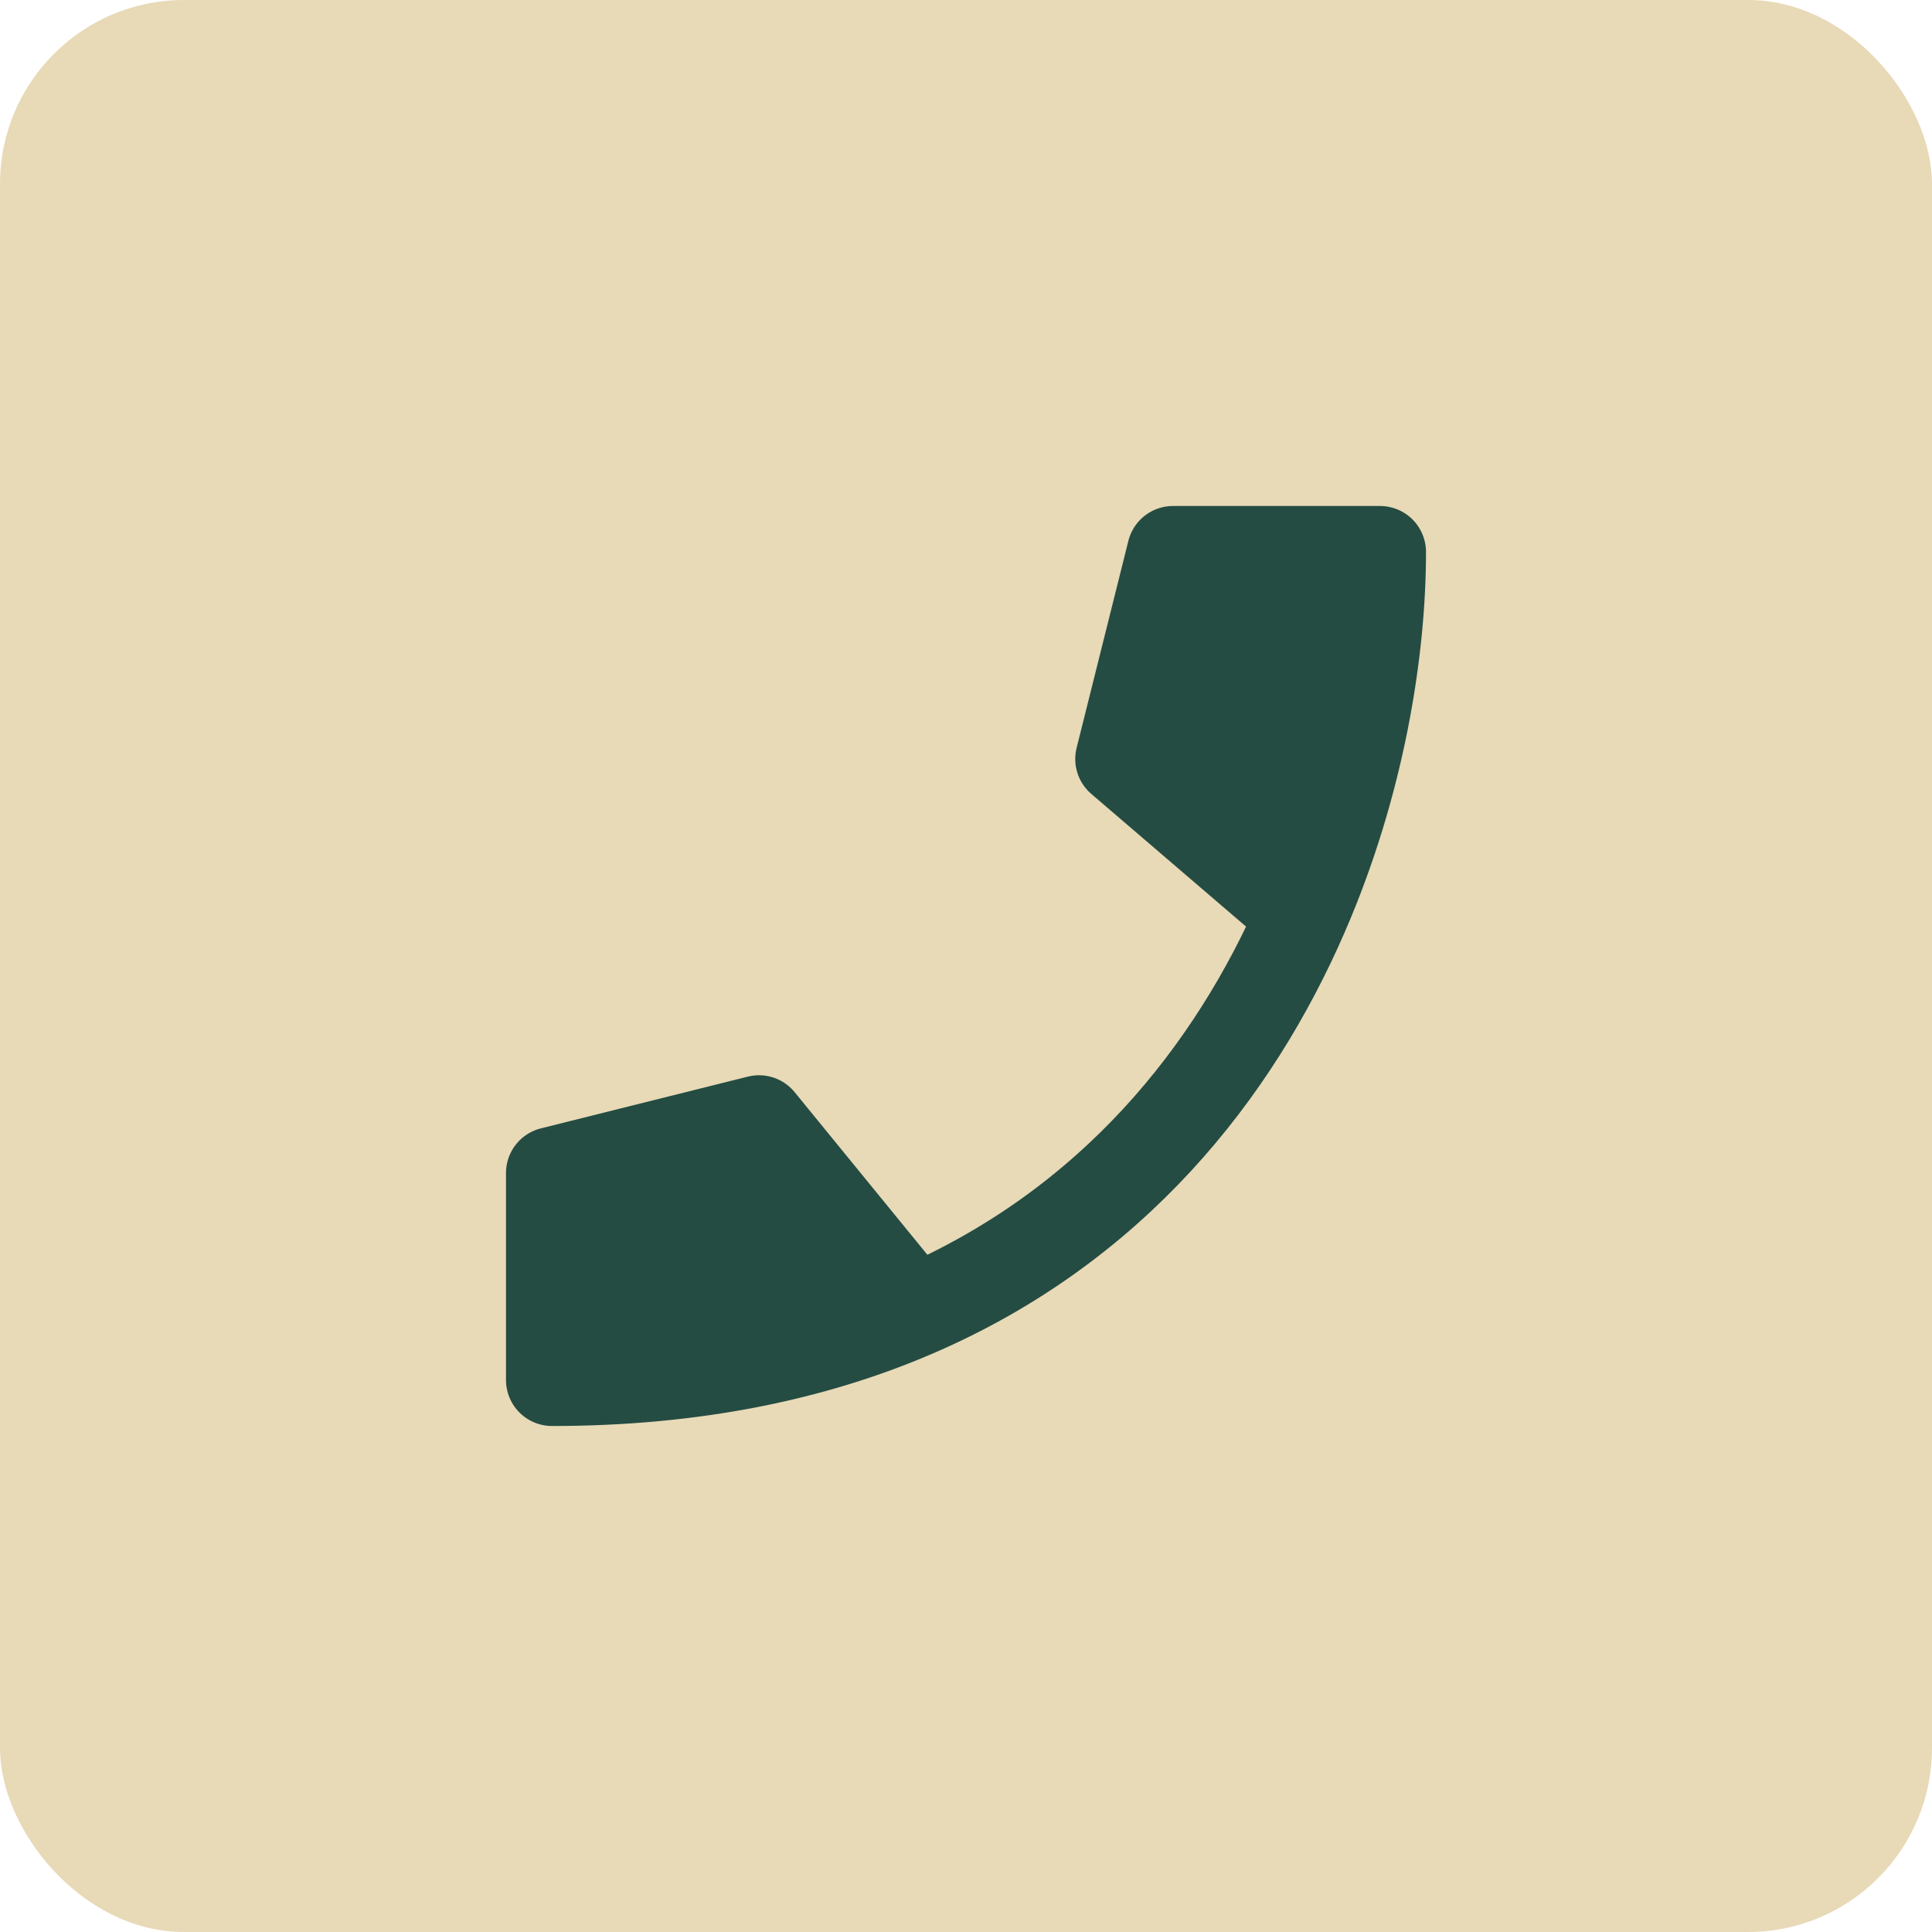 <?xml version="1.0" encoding="UTF-8"?> <svg xmlns="http://www.w3.org/2000/svg" width="42" height="42" viewBox="0 0 42 42" fill="none"><g clip-path="url(#clip0_1448_5)"><rect width="42" height="42" rx="4" fill="#E8D9B7"></rect><path d="M12 25.5V30C15.103 30 17.704 29.443 19.875 28.509C24.196 26.651 26.823 23.301 28.312 19.875C29.55 17.031 30 14.135 30 12H25.5L24.375 16.5L28.312 19.875C26.823 23.301 24.196 26.651 19.875 28.509L16.5 24.375L12 25.5Z" fill="#244C43"></path><path d="M19.875 28.509C17.704 29.443 15.103 30 12 30V25.5L16.5 24.375L19.875 28.509ZM19.875 28.509C24.196 26.651 26.823 23.301 28.312 19.875M28.312 19.875C29.55 17.031 30 14.135 30 12H25.5L24.375 16.5L28.312 19.875Z" stroke="#244C43" stroke-width="2" stroke-linecap="round" stroke-linejoin="round"></path></g><defs><clipPath id="clip0_1448_5"><rect width="42" height="42" fill="white"></rect></clipPath></defs></svg> 
